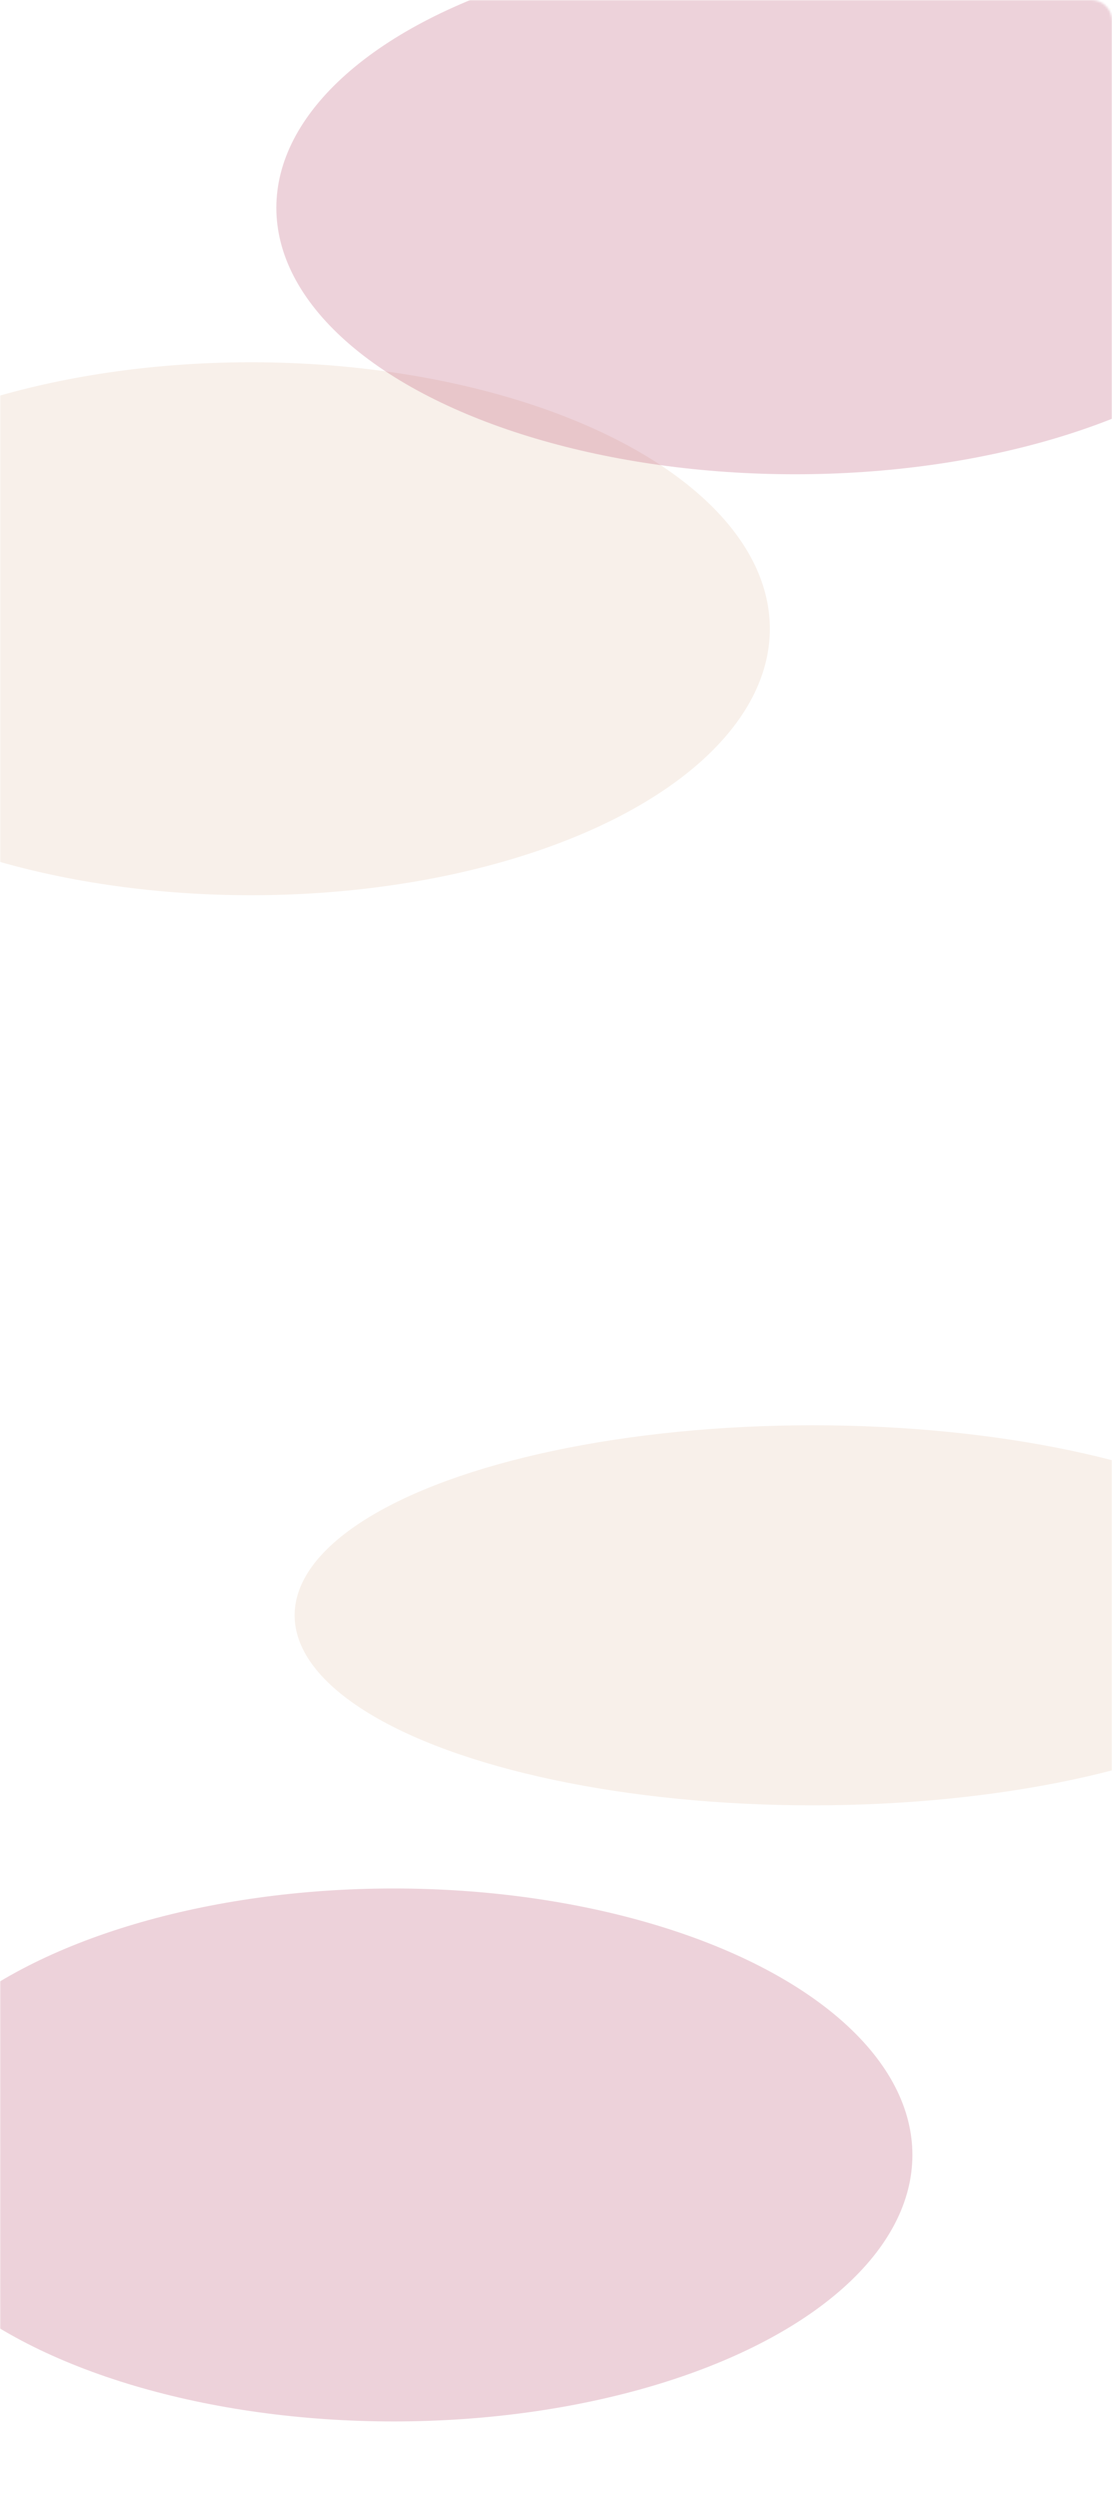 <?xml version="1.0" encoding="UTF-8"?> <svg xmlns="http://www.w3.org/2000/svg" width="540" height="1214" viewBox="0 0 540 1214" fill="none"><mask id="mask0_2464_177" style="mask-type:alpha" maskUnits="userSpaceOnUse" x="0" y="0" width="540" height="1214"><rect x="540" width="1214" height="540" rx="10" transform="rotate(90 540 0)" fill="white"></rect></mask><g mask="url(#mask0_2464_177)"><g filter="url(#filter0_f_2464_177)"><ellipse cx="394.616" cy="784.342" rx="92.275" ry="251.538" transform="rotate(90 394.616 784.342)" fill="#CE9E72" fill-opacity="0.15"></ellipse></g><g filter="url(#filter1_f_2464_177)"><ellipse cx="191.168" cy="1046.38" rx="129.395" ry="251.907" transform="rotate(90 191.168 1046.38)" fill="#A51E49" fill-opacity="0.2"></ellipse></g><g filter="url(#filter2_f_2464_177)"><ellipse cx="121.94" cy="305.299" rx="129.395" ry="251.907" transform="rotate(90 121.94 305.299)" fill="#CE9E72" fill-opacity="0.15"></ellipse></g><g filter="url(#filter3_f_2464_177)"><ellipse cx="386.107" cy="100.895" rx="129.395" ry="251.907" transform="rotate(90 386.107 100.895)" fill="#A51E49" fill-opacity="0.2"></ellipse></g></g><defs><filter id="filter0_f_2464_177" x="-160.923" y="388.066" width="1111.08" height="792.551" filterUnits="userSpaceOnUse" color-interpolation-filters="sRGB"><feFlood flood-opacity="0" result="BackgroundImageFix"></feFlood><feBlend mode="normal" in="SourceGraphic" in2="BackgroundImageFix" result="shape"></feBlend><feGaussianBlur stdDeviation="152" result="effect1_foregroundBlur_2464_177"></feGaussianBlur></filter><filter id="filter1_f_2464_177" x="-364.739" y="612.988" width="1111.81" height="866.789" filterUnits="userSpaceOnUse" color-interpolation-filters="sRGB"><feFlood flood-opacity="0" result="BackgroundImageFix"></feFlood><feBlend mode="normal" in="SourceGraphic" in2="BackgroundImageFix" result="shape"></feBlend><feGaussianBlur stdDeviation="152" result="effect1_foregroundBlur_2464_177"></feGaussianBlur></filter><filter id="filter2_f_2464_177" x="-433.967" y="-128.096" width="1111.81" height="866.789" filterUnits="userSpaceOnUse" color-interpolation-filters="sRGB"><feFlood flood-opacity="0" result="BackgroundImageFix"></feFlood><feBlend mode="normal" in="SourceGraphic" in2="BackgroundImageFix" result="shape"></feBlend><feGaussianBlur stdDeviation="152" result="effect1_foregroundBlur_2464_177"></feGaussianBlur></filter><filter id="filter3_f_2464_177" x="-169.8" y="-332.5" width="1111.81" height="866.789" filterUnits="userSpaceOnUse" color-interpolation-filters="sRGB"><feFlood flood-opacity="0" result="BackgroundImageFix"></feFlood><feBlend mode="normal" in="SourceGraphic" in2="BackgroundImageFix" result="shape"></feBlend><feGaussianBlur stdDeviation="152" result="effect1_foregroundBlur_2464_177"></feGaussianBlur></filter></defs></svg> 